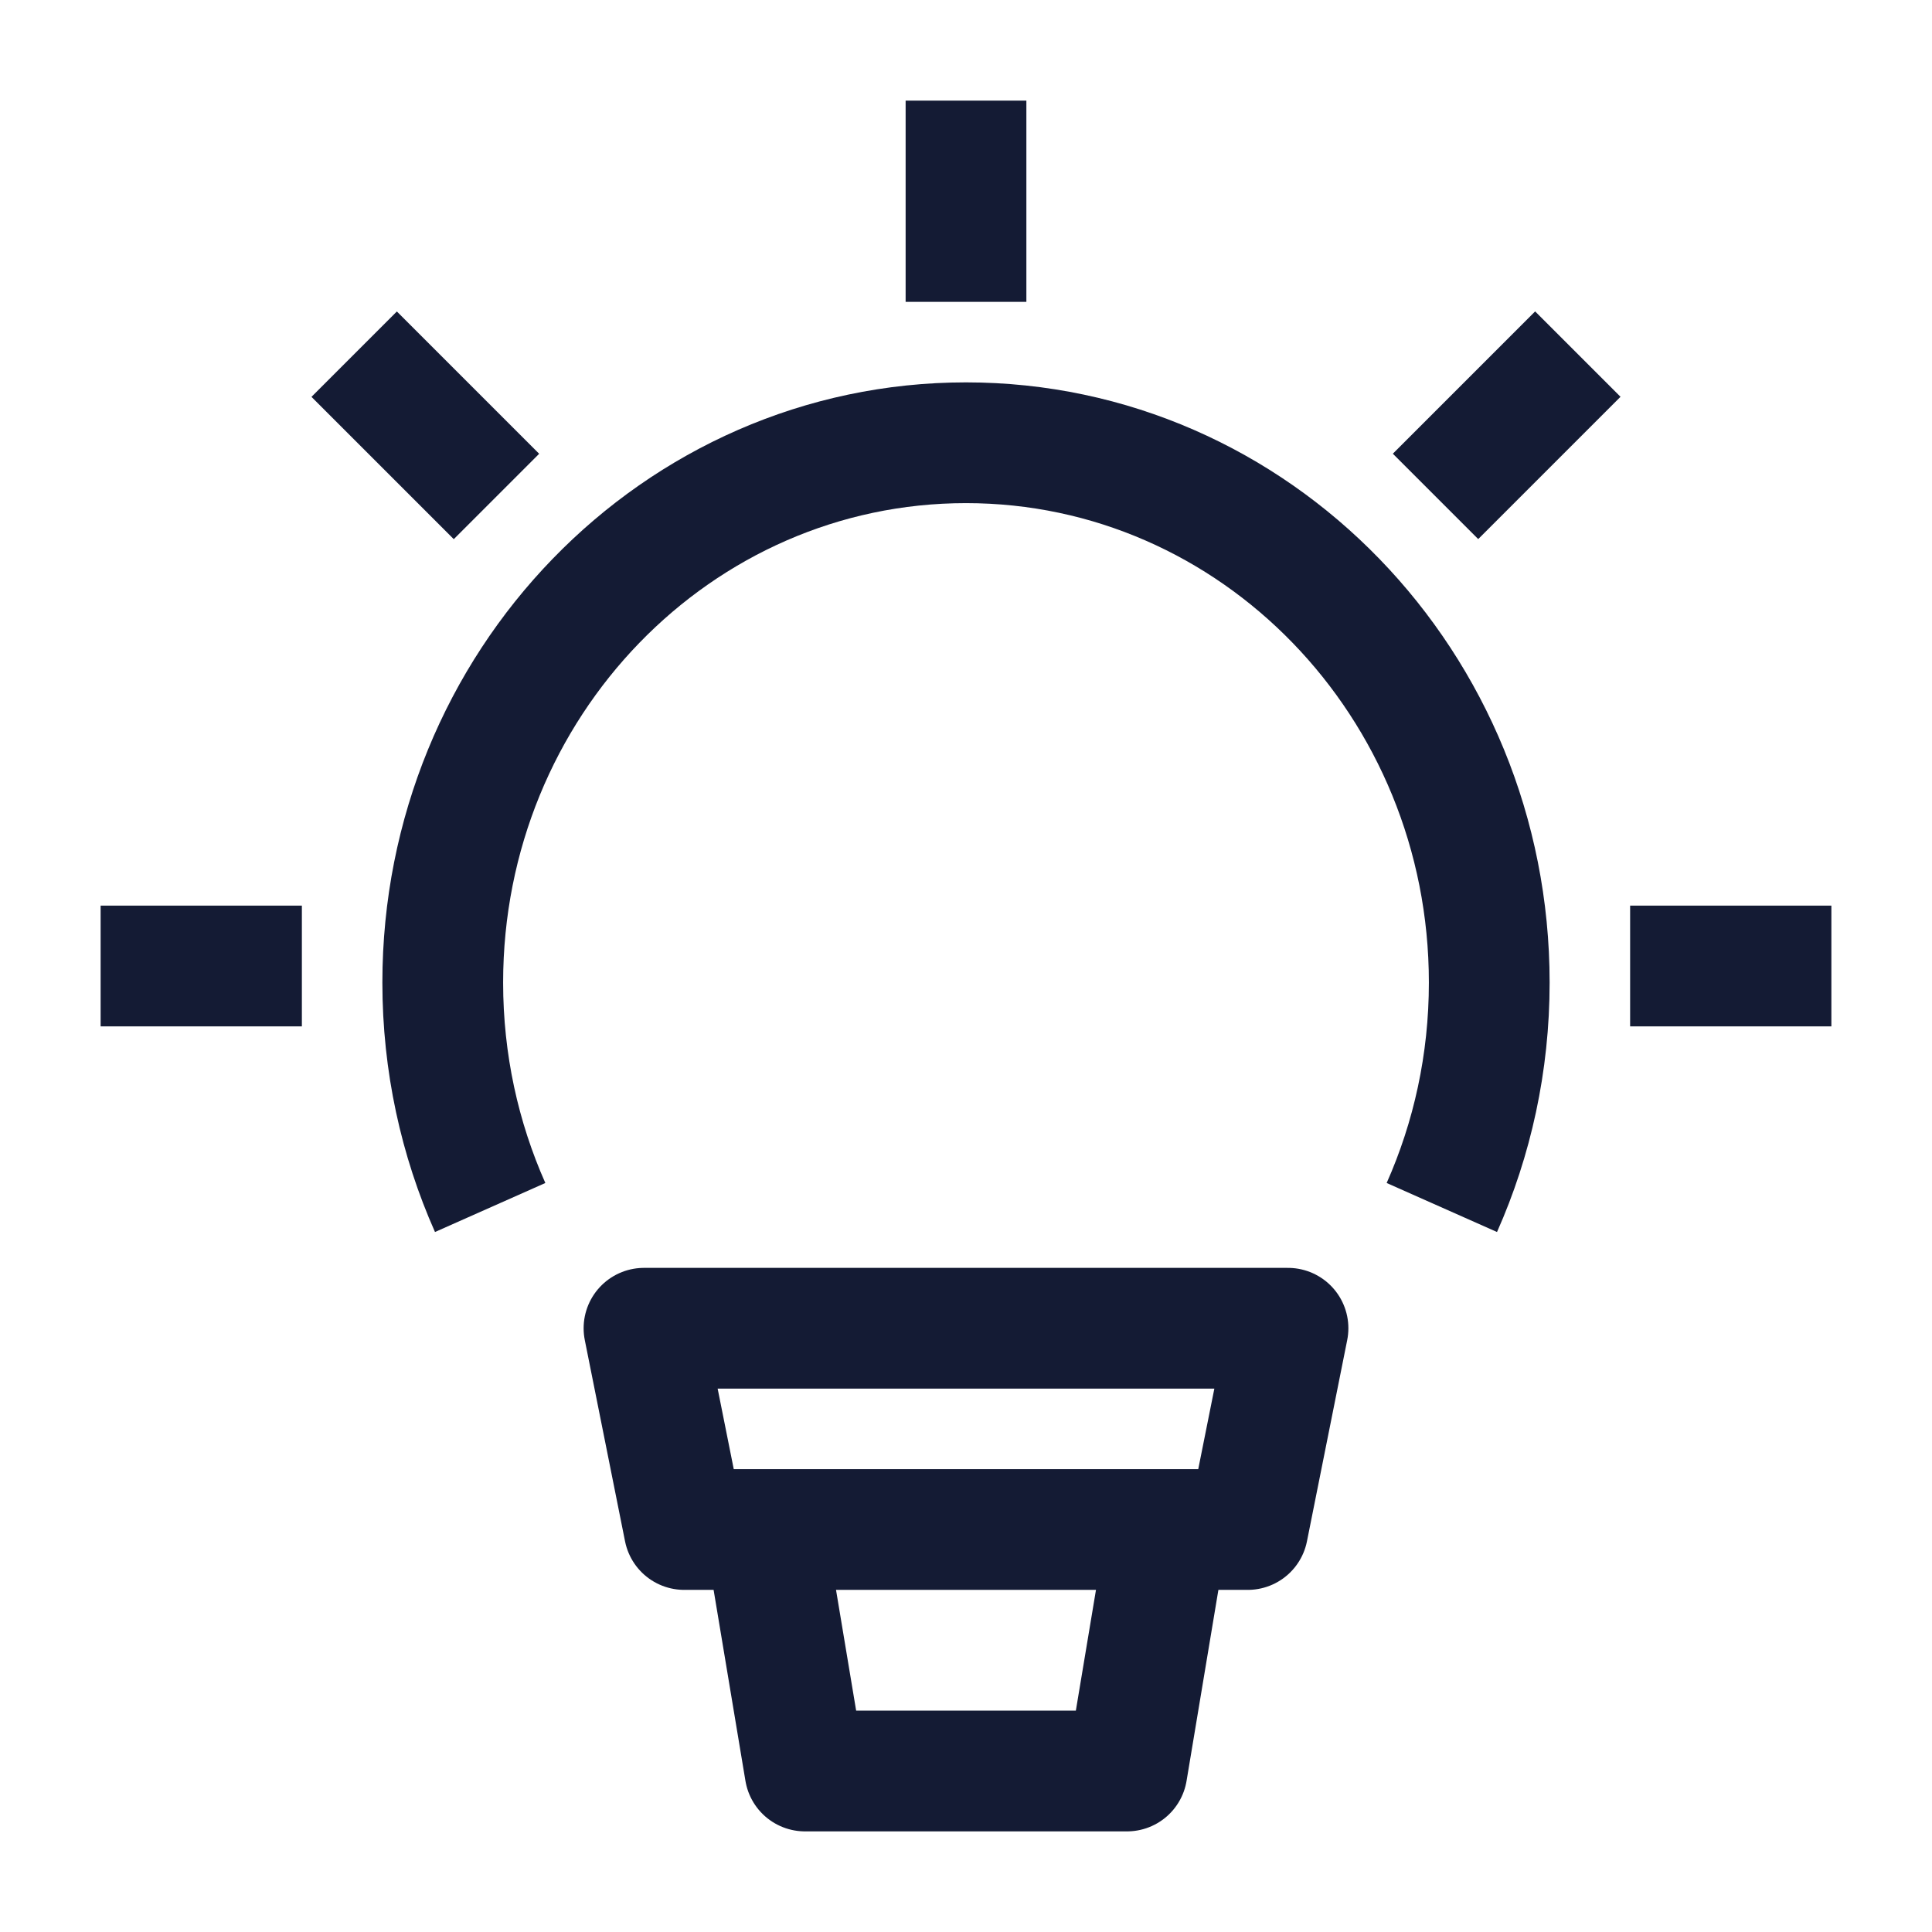 <svg width="24" height="24" viewBox="0 0 24 24" fill="none" xmlns="http://www.w3.org/2000/svg">
<path d="M6.089 15C5.711 14.149 5.5 13.203 5.5 12.206C5.5 8.502 8.41 5.5 12 5.5C15.59 5.5 18.5 8.502 18.5 12.206C18.5 13.203 18.289 14.149 17.911 15" stroke="#141B34" stroke-width="1.5"/>
<path d="M16 16.5H8L8.5 19H15.5L16 16.5Z" stroke="#141B34" stroke-width="1.5" stroke-linejoin="round"/>
<path d="M14.5 19L14 22H10L9.5 19" stroke="#141B34" stroke-width="1.5" stroke-linejoin="round"/>
<path d="M12 2V3" stroke="#141B34" stroke-width="1.5" stroke-linecap="square" stroke-linejoin="round"/>
<path d="M22 12L21 12" stroke="#141B34" stroke-width="1.5" stroke-linecap="square" stroke-linejoin="round"/>
<path d="M3 12L2 12" stroke="#141B34" stroke-width="1.5" stroke-linecap="square" stroke-linejoin="round"/>
<path d="M19.07 4.929L18.363 5.636" stroke="#141B34" stroke-width="1.5" stroke-linecap="square" stroke-linejoin="round"/>
<path d="M5.637 5.637L4.93 4.93" stroke="#141B34" stroke-width="1.5" stroke-linecap="square" stroke-linejoin="round"/>
</svg>
